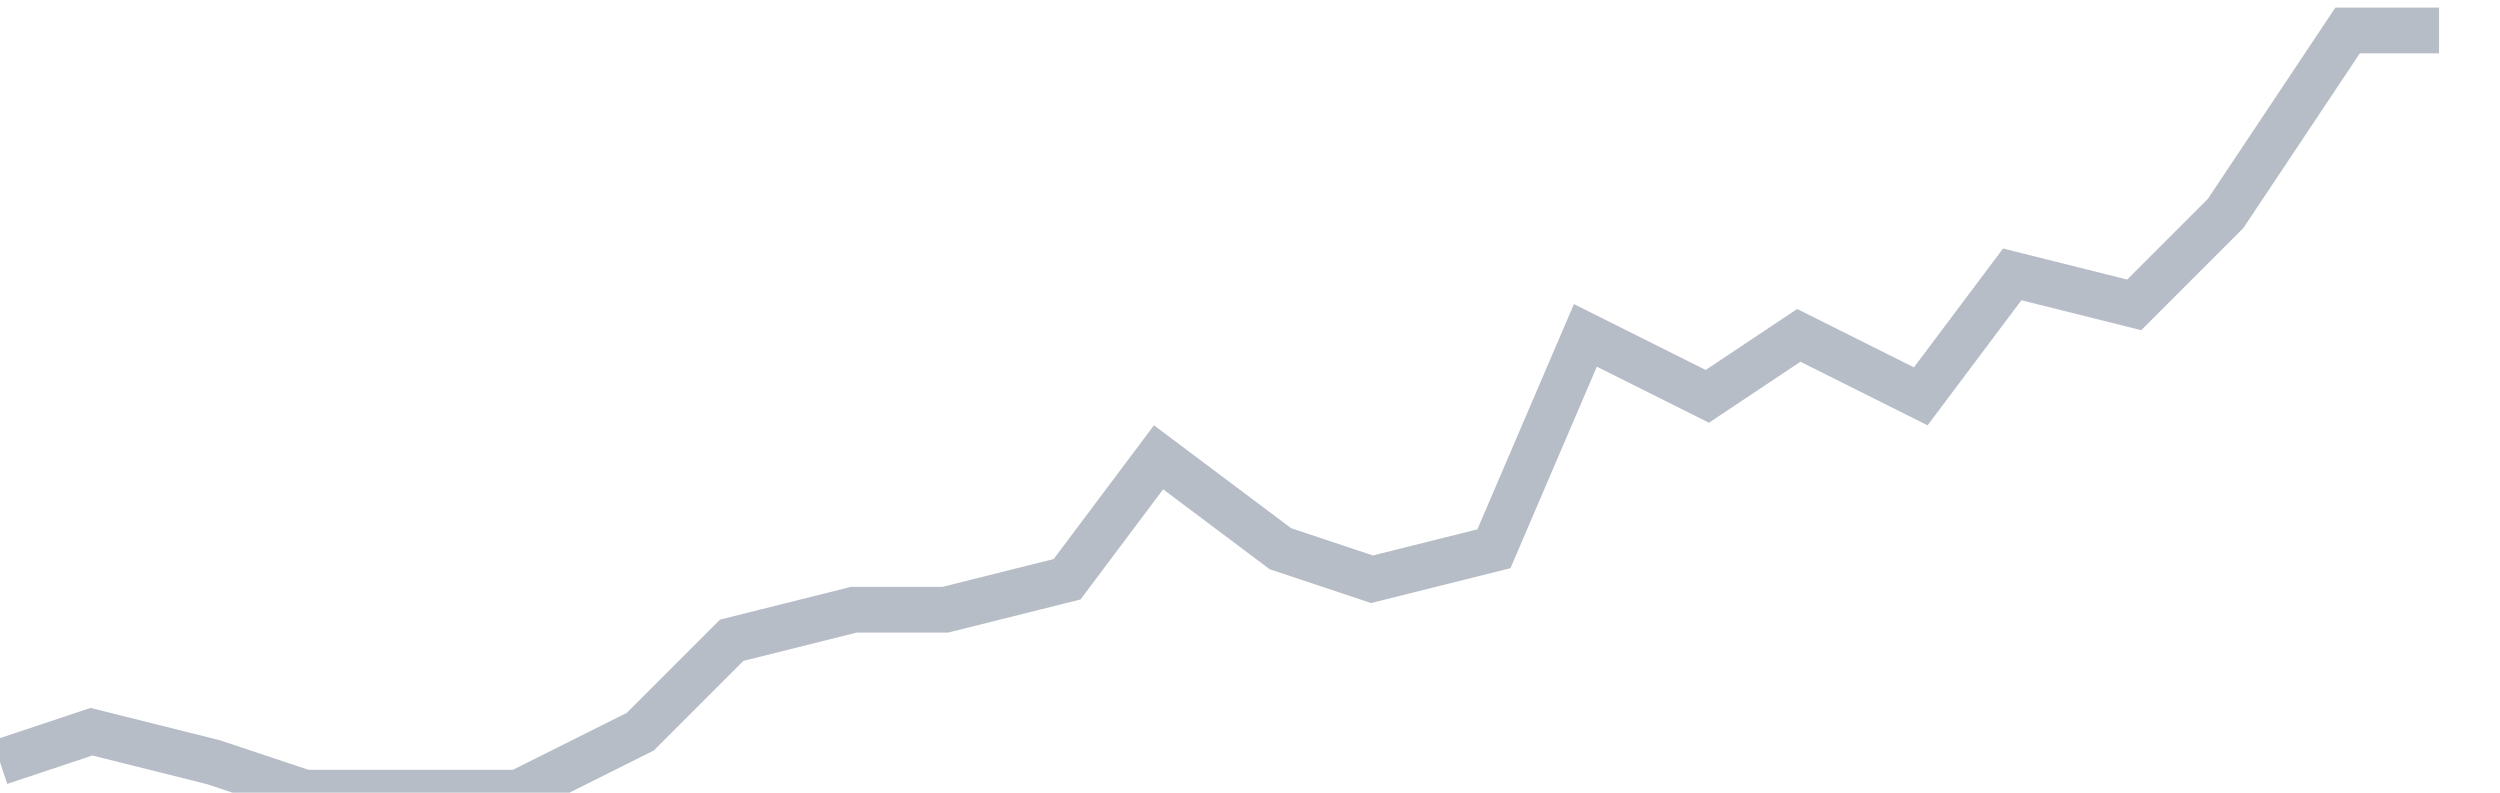 <svg width="82" height="26" fill="none" xmlns="http://www.w3.org/2000/svg"><path d="M0 25l3-1 4 1 3 1h7l4-2 3-3 4-1h3l4-1 3-4 4 3 3 1 4-1 3-7 4 2 3-2 4 2 3-4 4 1 3-3 4-6h3" stroke="#B7BDC6" stroke-width="1.5"/></svg>